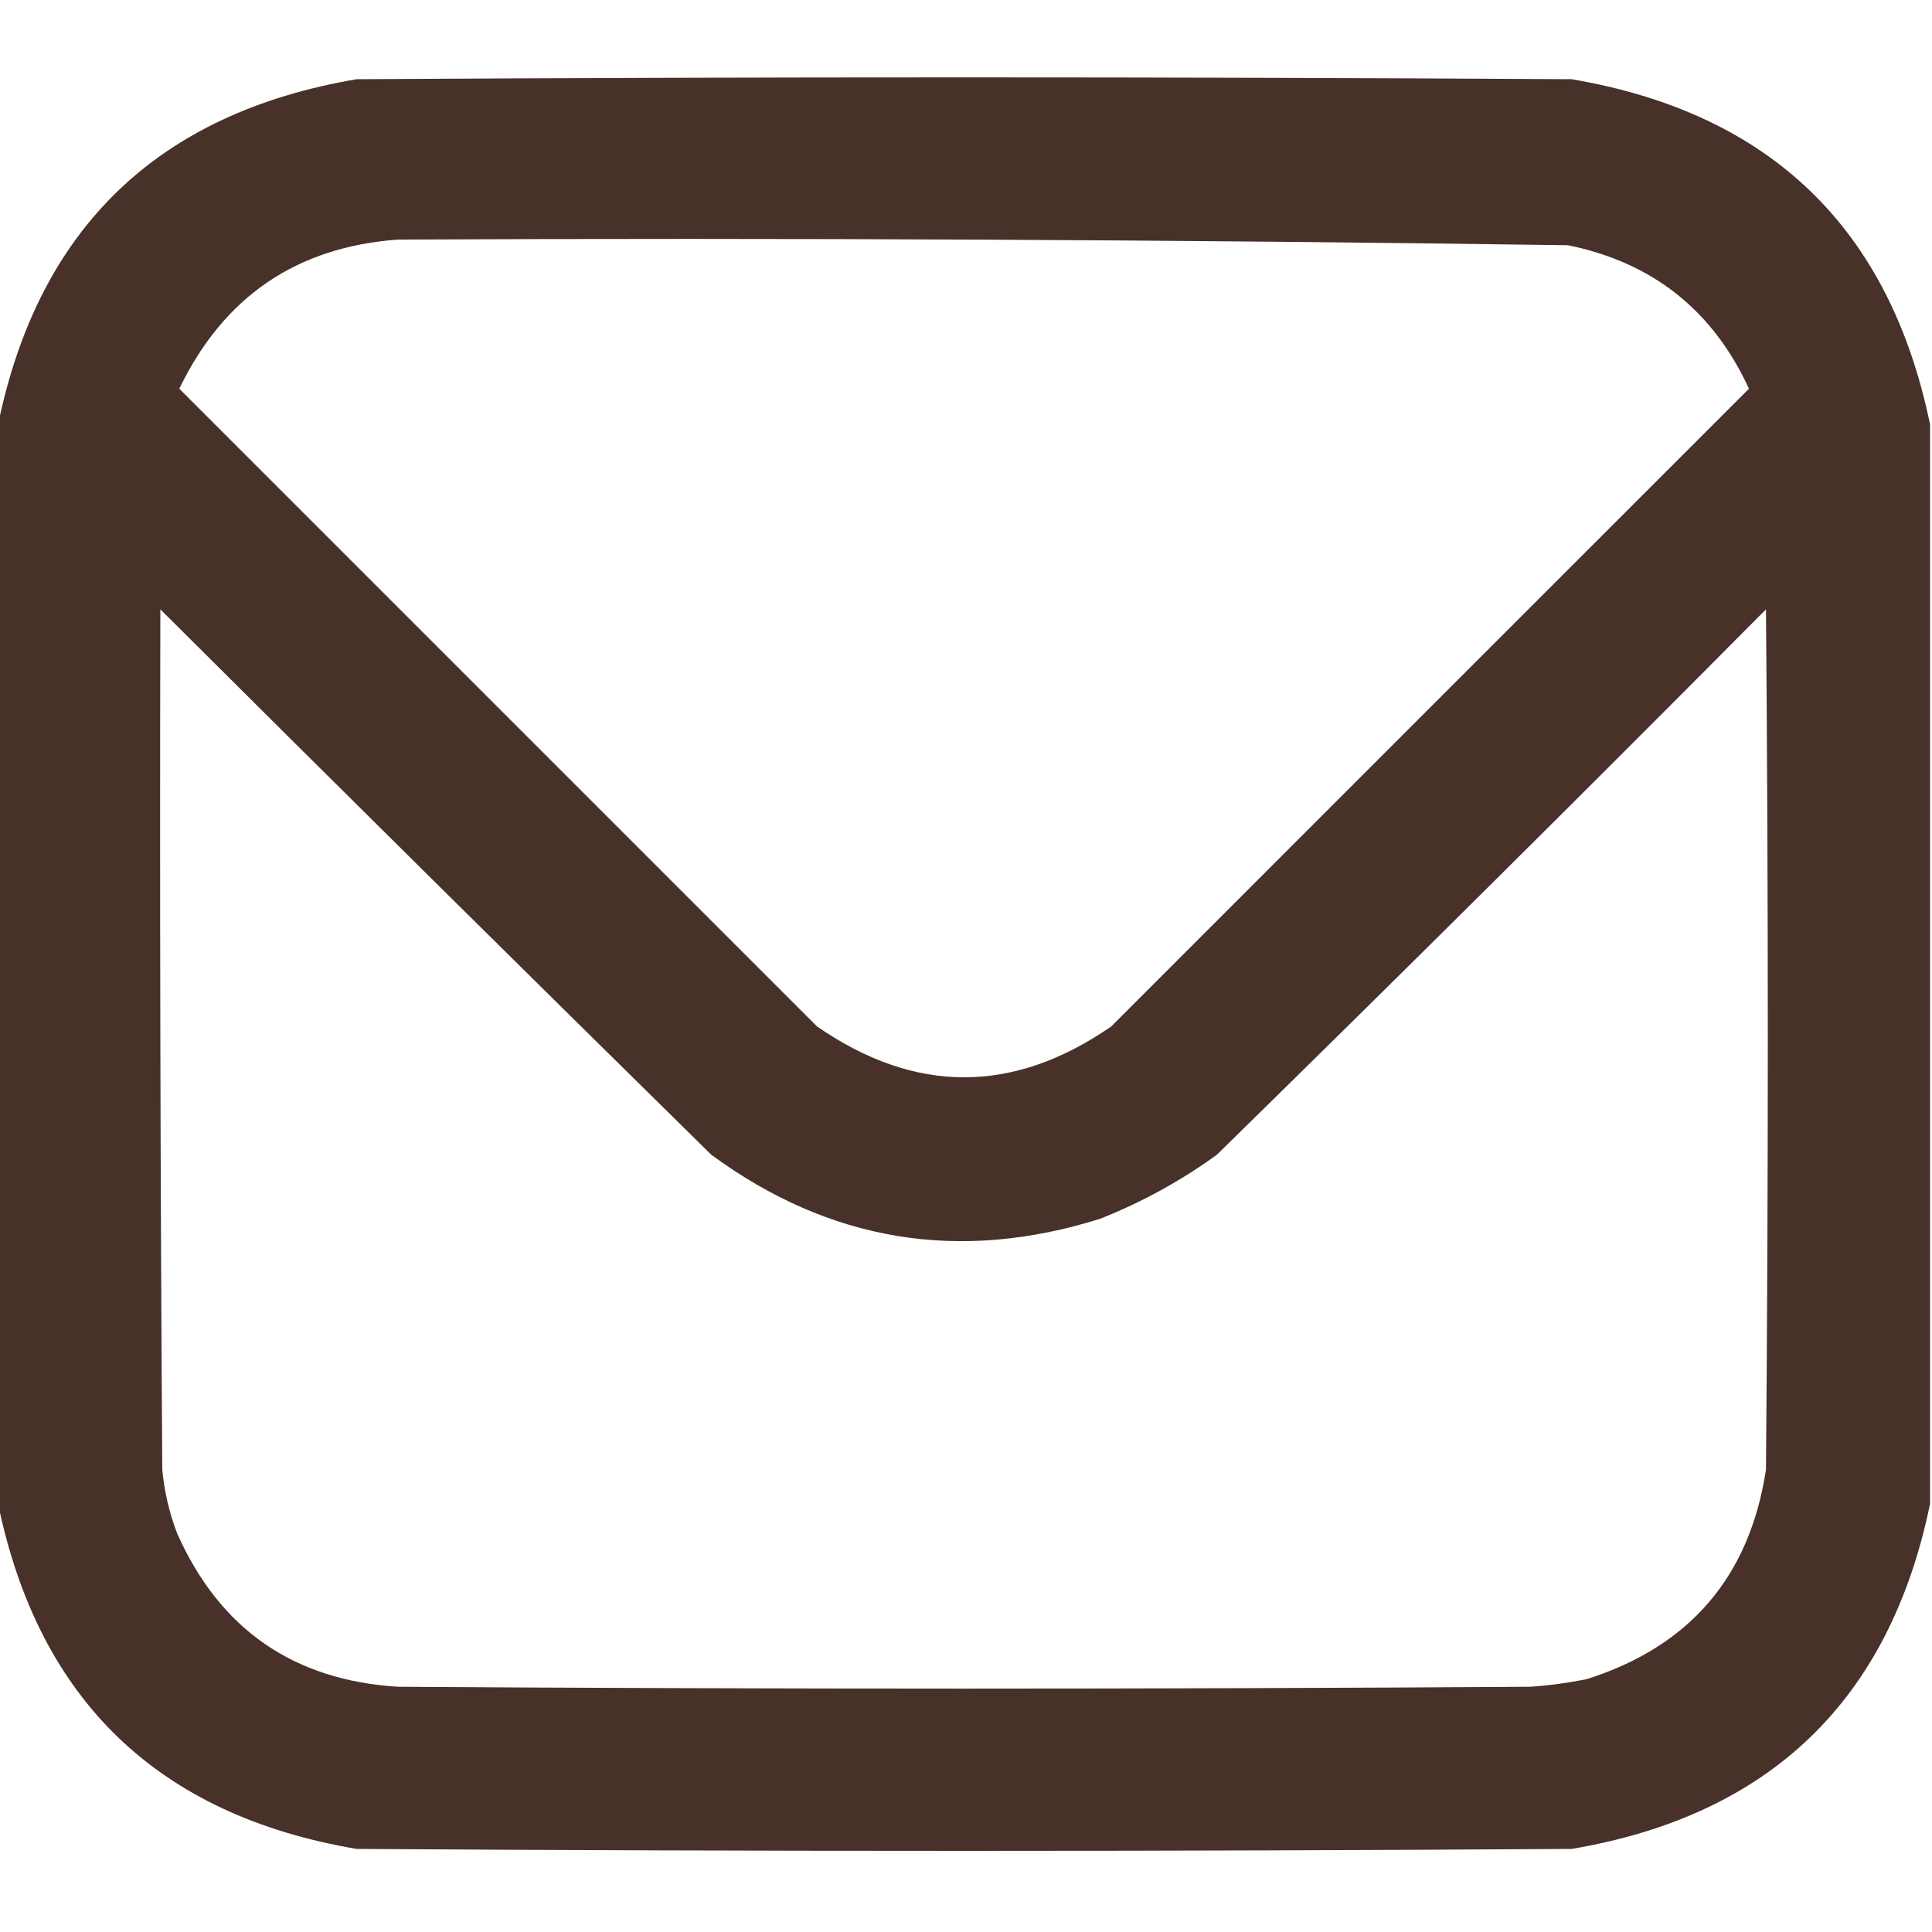 <?xml version="1.0" encoding="UTF-8"?> <svg xmlns="http://www.w3.org/2000/svg" width="15" height="15" viewBox="0 0 15 15" fill="none"><g clip-path="url(#clip0_66_562)"><path opacity="0.98" fill-rule="evenodd" clip-rule="evenodd" d="M14.985 3.296C14.985 6.089 14.985 8.882 14.985 11.675C14.671 13.2 13.743 14.094 12.202 14.355C9.058 14.375 5.913 14.375 2.769 14.355C1.228 14.094 0.3 13.2 -0.015 11.675C-0.015 8.882 -0.015 6.089 -0.015 3.296C0.299 1.771 1.226 0.877 2.769 0.615C5.913 0.596 9.058 0.596 12.202 0.615C13.743 0.877 14.671 1.771 14.985 3.296ZM3.091 1.86C6.119 1.846 9.146 1.861 12.173 1.904C12.829 2.037 13.298 2.408 13.579 3.018C11.929 4.668 10.278 6.318 8.628 7.969C7.866 8.496 7.105 8.496 6.343 7.969C4.692 6.318 3.042 4.668 1.392 3.018C1.737 2.303 2.303 1.917 3.091 1.86ZM1.245 4.731C2.666 6.147 4.092 7.558 5.522 8.965C6.441 9.64 7.447 9.806 8.54 9.463C8.864 9.335 9.167 9.169 9.448 8.965C10.878 7.564 12.299 6.153 13.711 4.731C13.73 6.958 13.73 9.185 13.711 11.411C13.584 12.241 13.12 12.783 12.319 13.037C12.174 13.066 12.028 13.086 11.88 13.096C8.95 13.115 6.021 13.115 3.091 13.096C2.279 13.046 1.708 12.65 1.377 11.909C1.315 11.749 1.276 11.583 1.26 11.411C1.245 9.185 1.24 6.958 1.245 4.731Z" fill="#442D25"></path></g><defs><clipPath id="clip0_66_562"><rect width="15" height="15" fill="white"></rect></clipPath></defs></svg> 